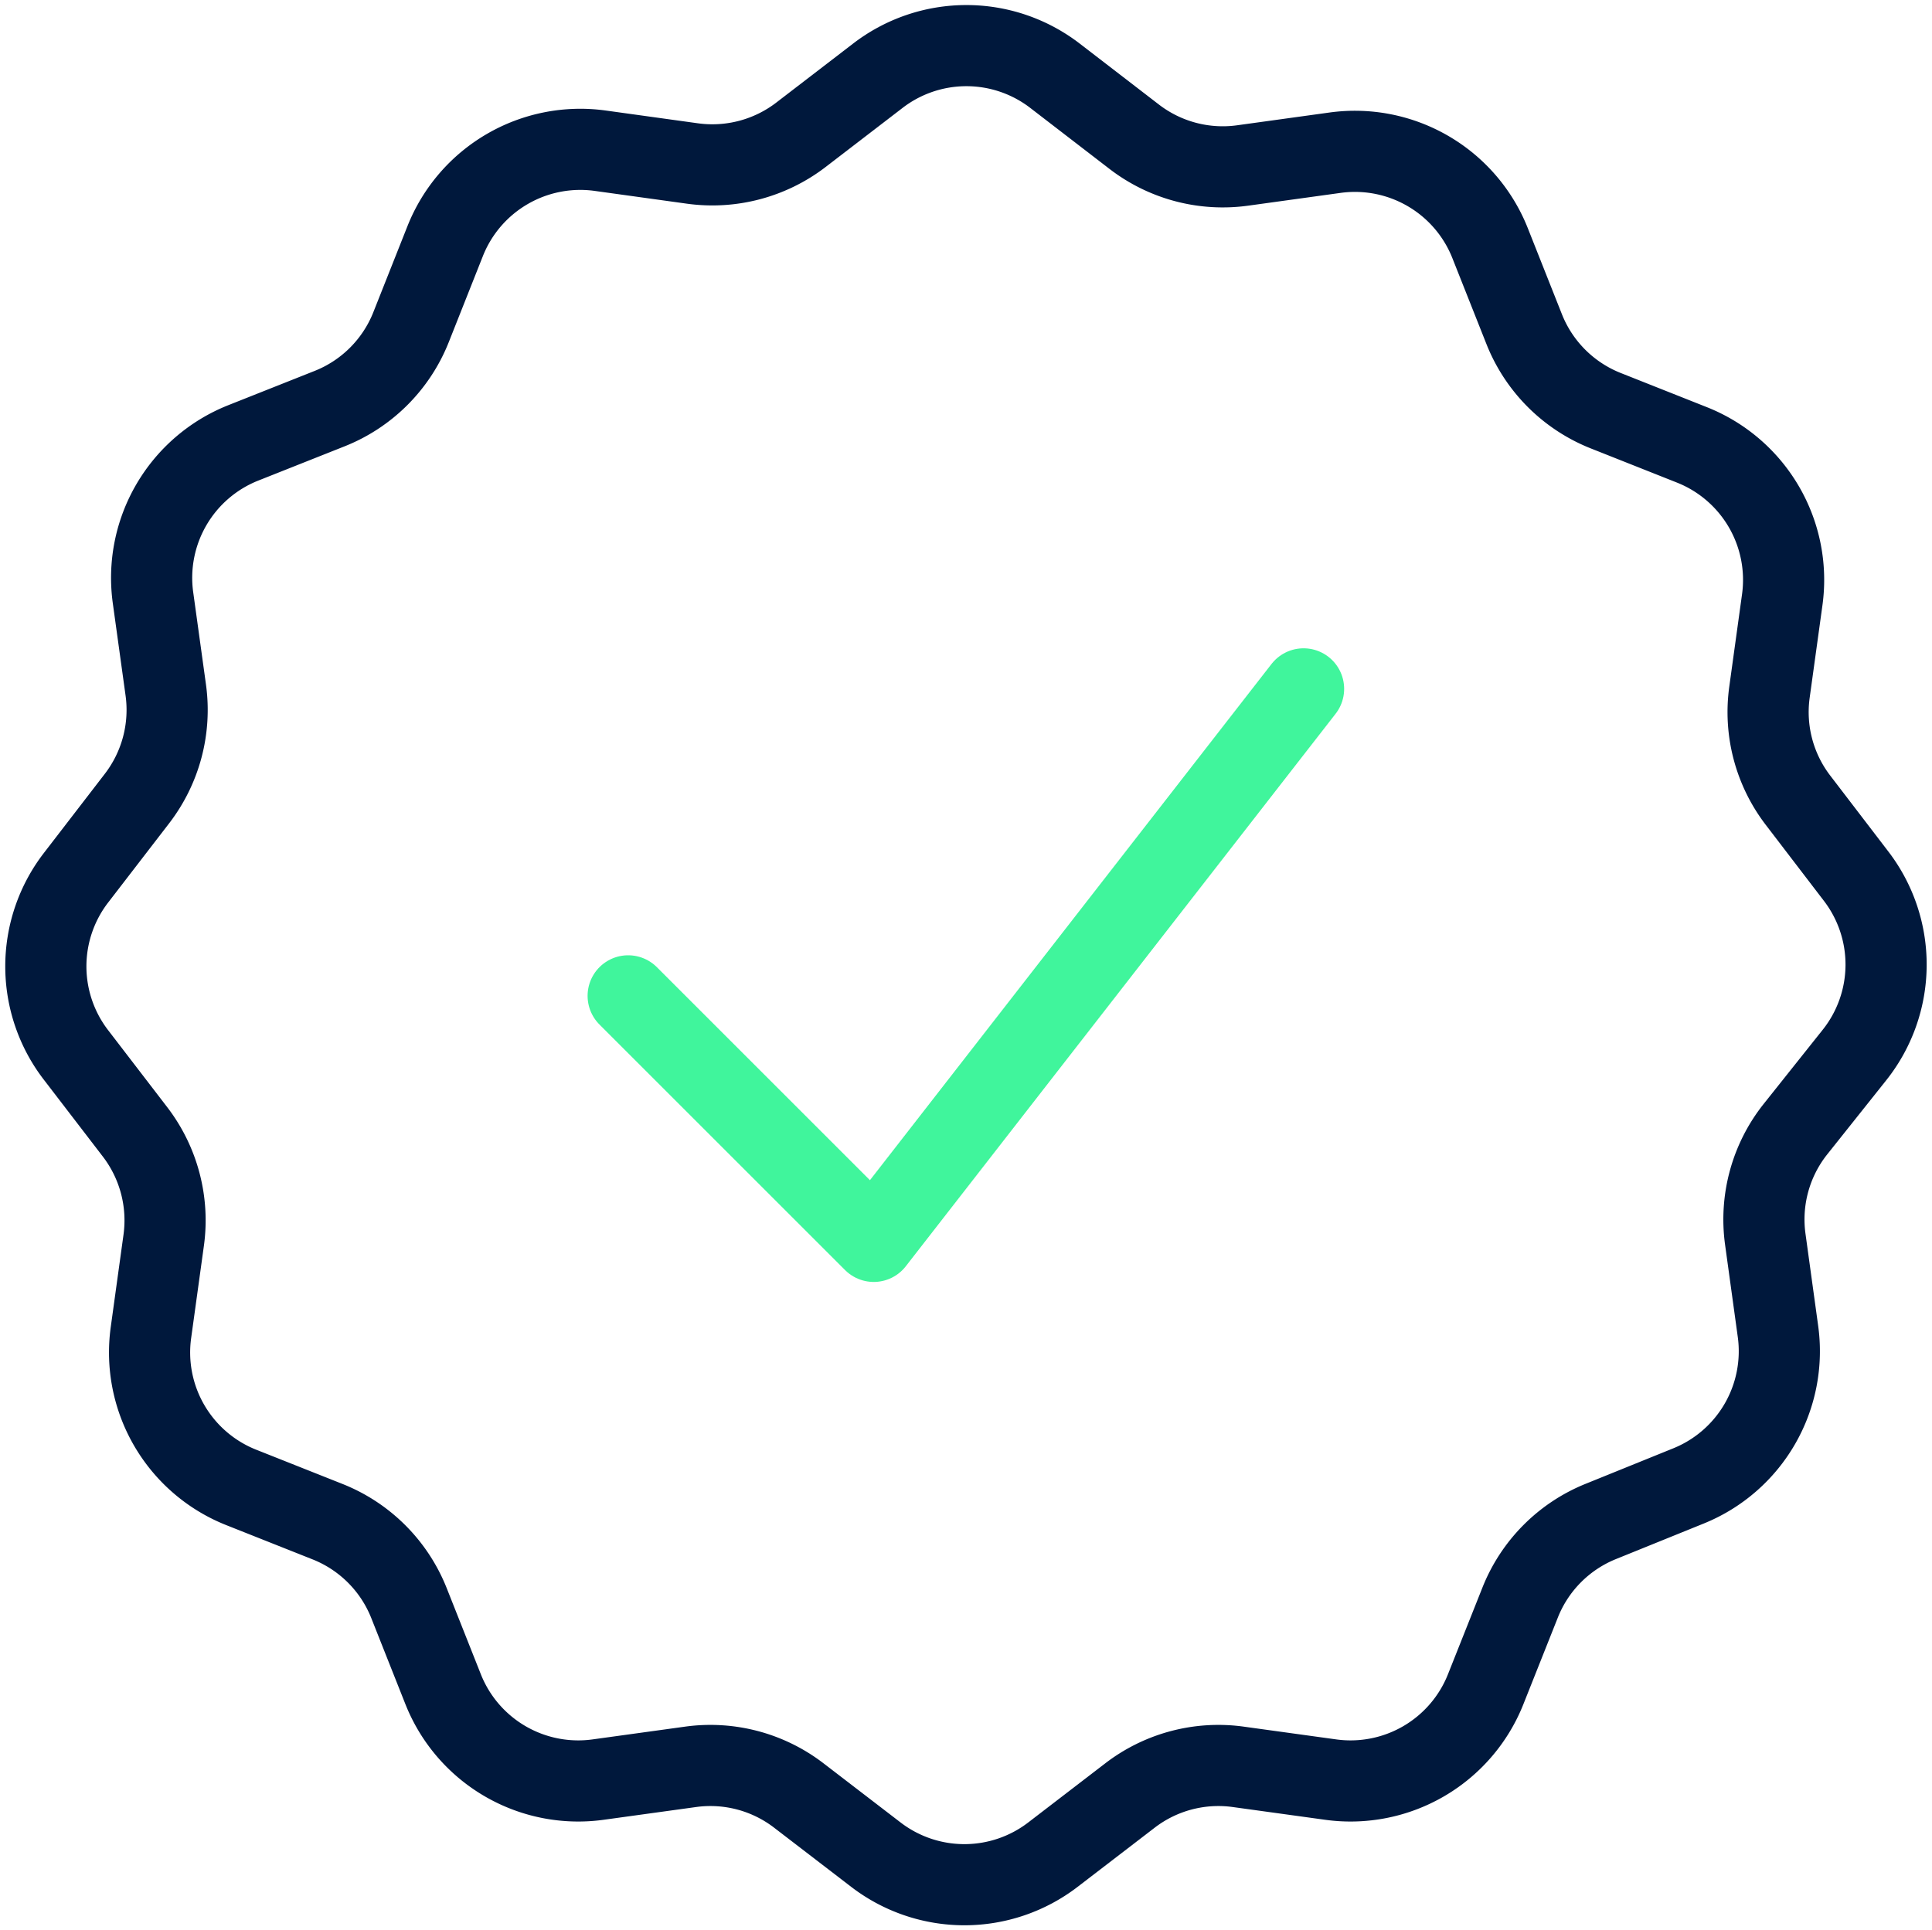 <svg xmlns="http://www.w3.org/2000/svg" width="35.708" height="35.686" viewBox="0 0 35.708 35.686"><g fill="none" stroke-linecap="round" stroke-linejoin="round" stroke-width="1.5"><path d="M11.61 18.41l4.539 4.539 7.944-10.214" stroke="#40F59C"/><path d="M34.305 16.197l-1.071-1.4a2.679 2.679 0 01-.53-2l.236-1.709a2.685 2.685 0 00-1.67-2.864l-1.593-.632a2.686 2.686 0 01-1.506-1.506l-.631-1.592a2.687 2.687 0 00-2.865-1.671l-1.707.236a2.684 2.684 0 01-2.006-.532L19.498 1.4a2.684 2.684 0 00-3.273 0l-1.423 1.093a2.69 2.69 0 01-2 .53l-1.71-.237a2.687 2.687 0 00-2.864 1.671l-.631 1.592A2.685 2.685 0 016.09 7.555l-1.592.632a2.684 2.684 0 00-1.67 2.864l.236 1.707a2.688 2.688 0 01-.533 2.006l-1.127 1.464a2.685 2.685 0 000 3.274l1.092 1.423a2.689 2.689 0 01.53 2l-.236 1.709a2.684 2.684 0 001.67 2.864l1.592.632a2.685 2.685 0 011.507 1.506l.631 1.592a2.687 2.687 0 002.864 1.671l1.71-.236a2.681 2.681 0 012 .53l1.425 1.094a2.687 2.687 0 003.271 0l1.425-1.094a2.681 2.681 0 012-.53l1.71.236a2.687 2.687 0 002.864-1.671l.636-1.6a2.685 2.685 0 011.488-1.5l1.627-.659a2.686 2.686 0 001.651-2.857l-.234-1.7a2.682 2.682 0 01.559-2.04l1.089-1.368a2.686 2.686 0 00.03-3.307z" stroke="#00183c"/></g></svg>